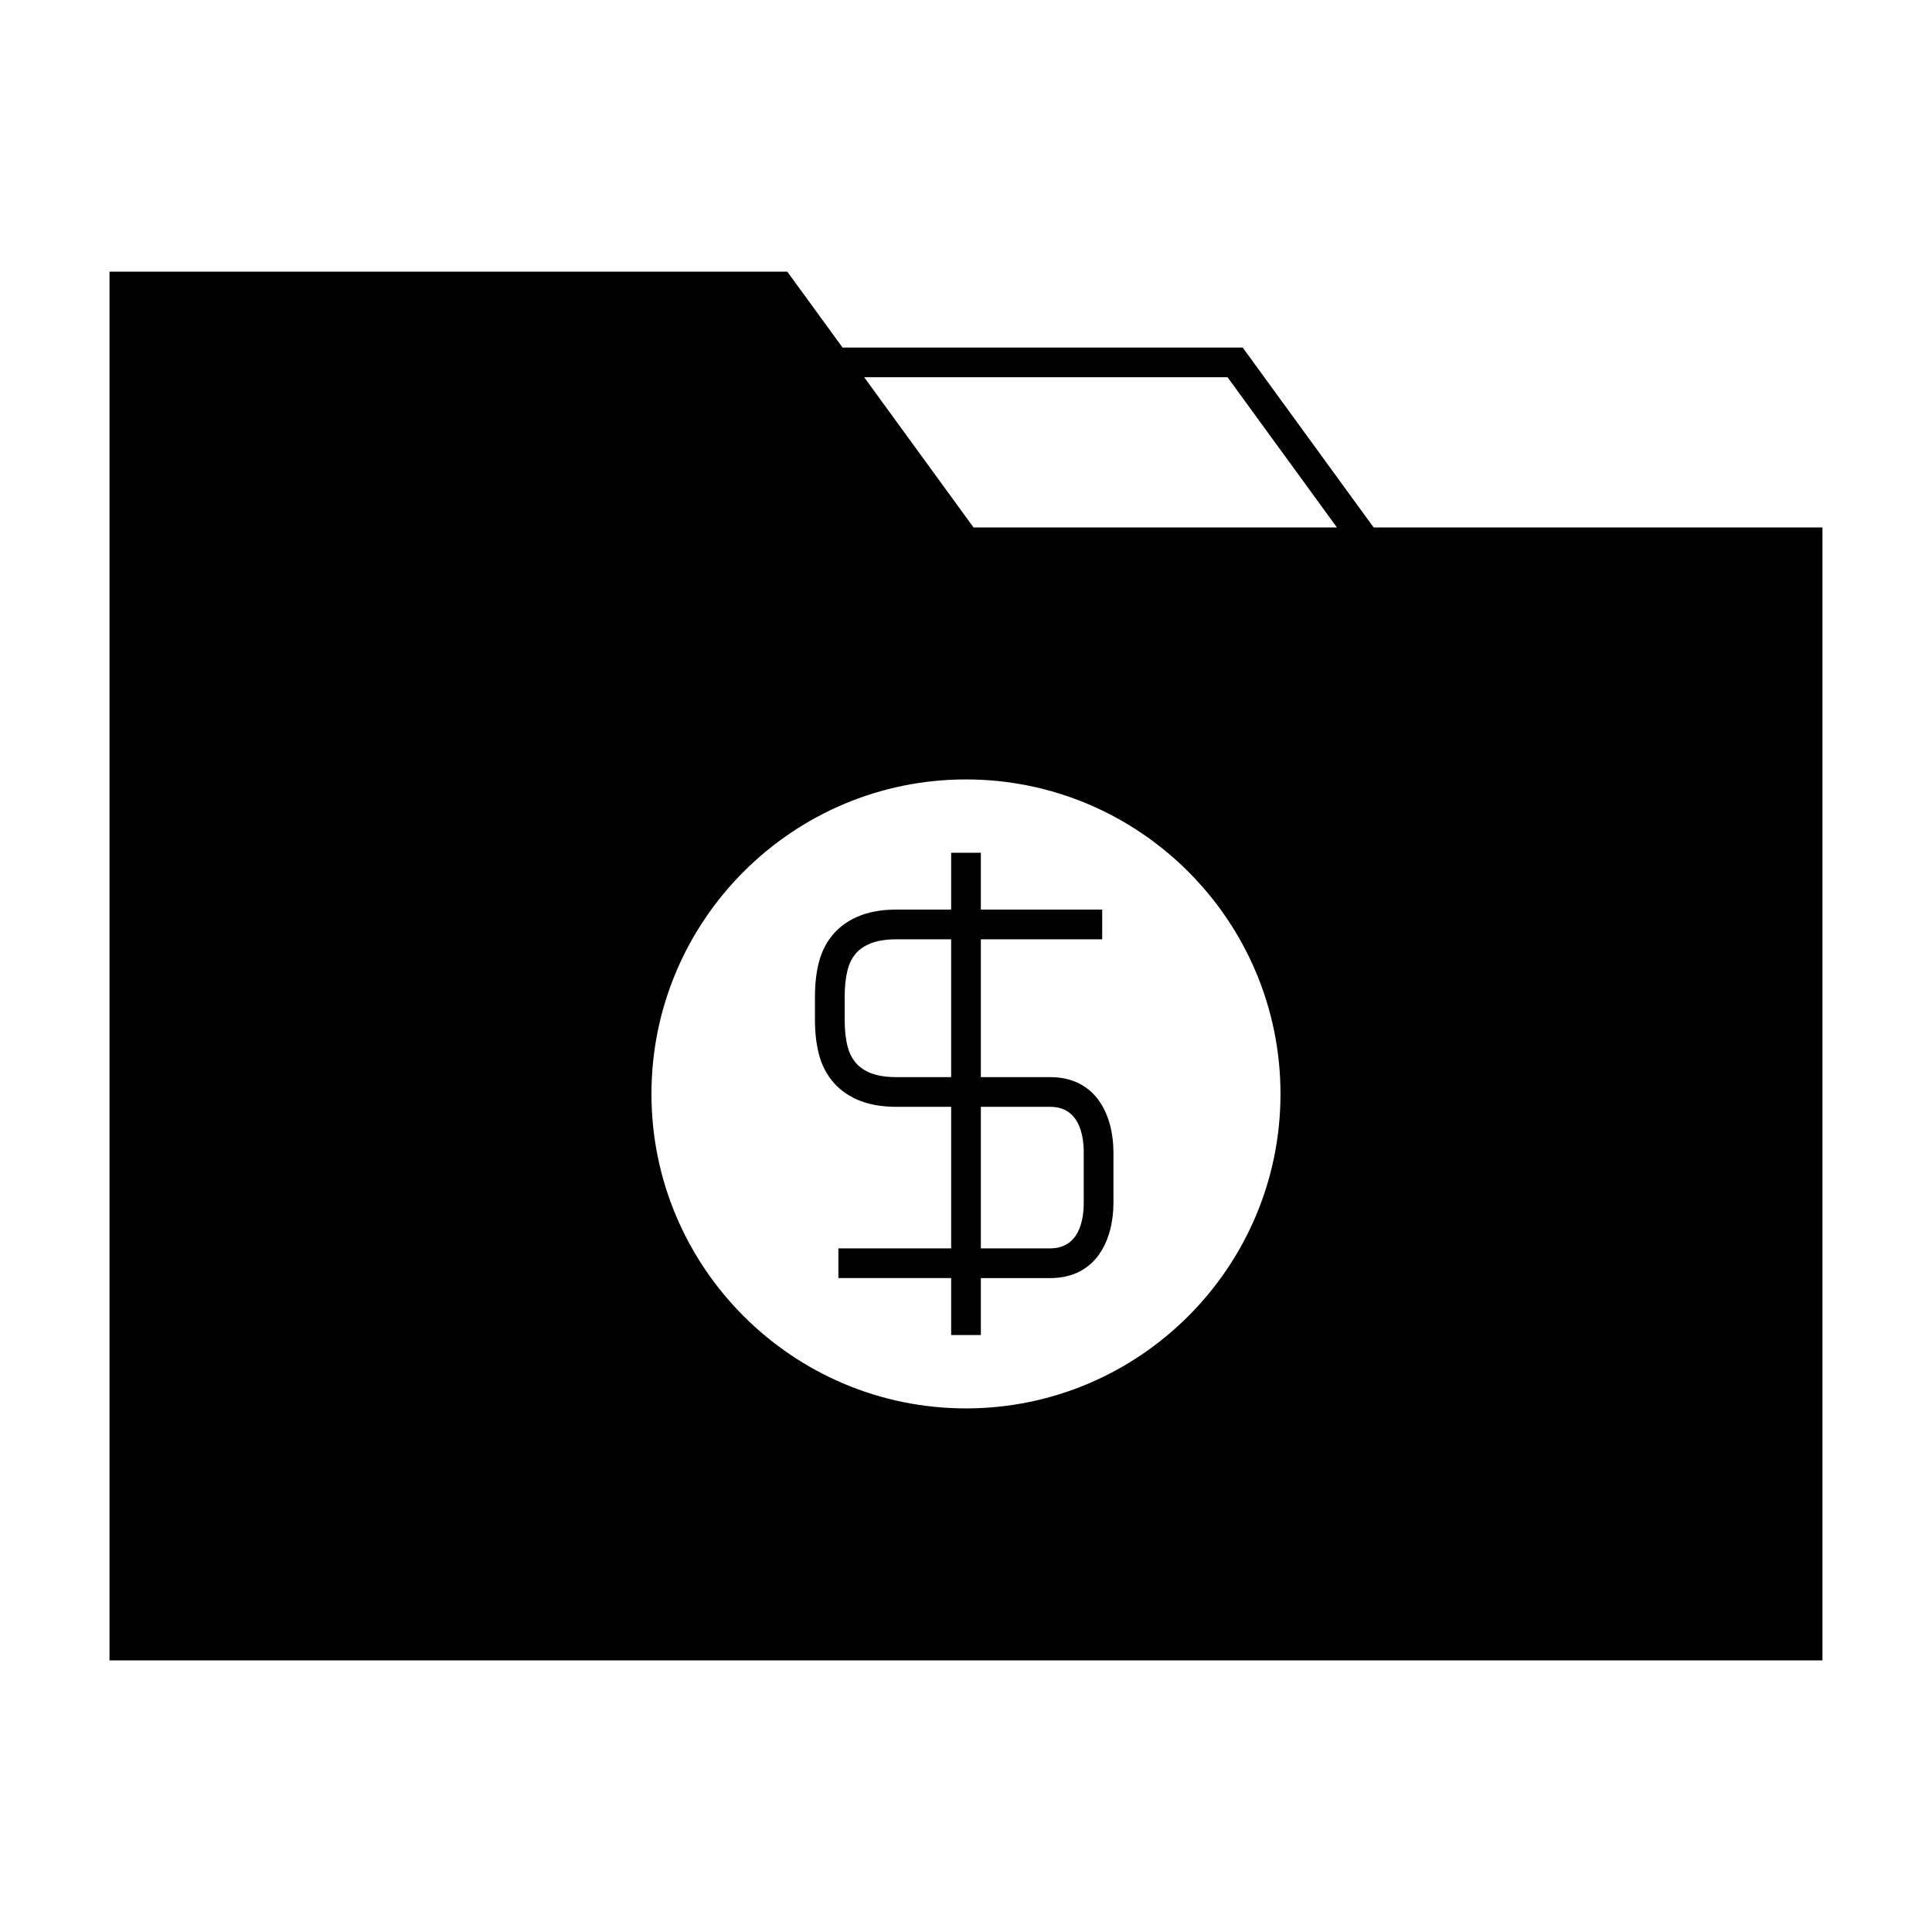 <?xml version="1.0" encoding="UTF-8"?>
<!-- The Best Svg Icon site in the world: iconSvg.co, Visit us! https://iconsvg.co -->
<svg fill="#000000" width="800px" height="800px" version="1.1" viewBox="144 144 512 512" xmlns="http://www.w3.org/2000/svg">
 <g>
  <path d="m473.32 236.1h-106.04l-14.641-20.109h-179.62v368.03h453.95v-300.24h-118.94zm-73.332 281.14c-45.957 0-83.344-37.387-83.344-83.34 0-45.957 37.387-83.344 83.344-83.344 45.961 0 83.355 37.391 83.355 83.344 0 45.953-37.391 83.34-83.355 83.34zm2.012-233.46-28.984-39.805h96.301l28.984 39.805z"/>
  <path d="m422.31 429.45h-18.375v-36.527h32.156v-7.875l-32.156 0.004v-15.066h-7.871v15.066h-14.531c-4.051 0-7.574 0.66-10.453 1.957-2.793 1.242-5.062 2.981-6.75 5.164-1.574 2.019-2.664 4.289-3.336 6.926-0.676 2.648-1.02 5.684-1.02 9.02v6.129c0 3.344 0.34 6.375 1.02 9.02 0.672 2.648 1.77 4.918 3.316 6.891 1.668 2.18 3.938 3.93 6.781 5.223 2.914 1.285 6.43 1.938 10.445 1.938h14.531v37.508h-29.883v7.875h29.883v15.098l3.934 0.004h3.938v-15.098h18.375c12.359 0 16.762-10.312 16.762-19.965v-13.312c-0.004-9.656-4.406-19.977-16.766-19.977zm-26.246 0h-14.531c-2.918 0-5.359-0.426-7.227-1.25-1.617-0.734-2.875-1.684-3.777-2.859-0.887-1.129-1.512-2.441-1.91-4.016-0.516-2.012-0.77-4.394-0.77-7.078v-6.129c0-2.676 0.262-5.059 0.77-7.074 0.402-1.59 1.012-2.871 1.93-4.047 0.887-1.148 2.141-2.09 3.742-2.801 1.875-0.844 4.309-1.27 7.242-1.27h14.531zm35.137 33.289c0 4.512-1.156 12.09-8.891 12.09h-18.375v-37.508h18.375c7.742 0 8.891 7.582 8.891 12.102z"/>
 </g>
</svg>